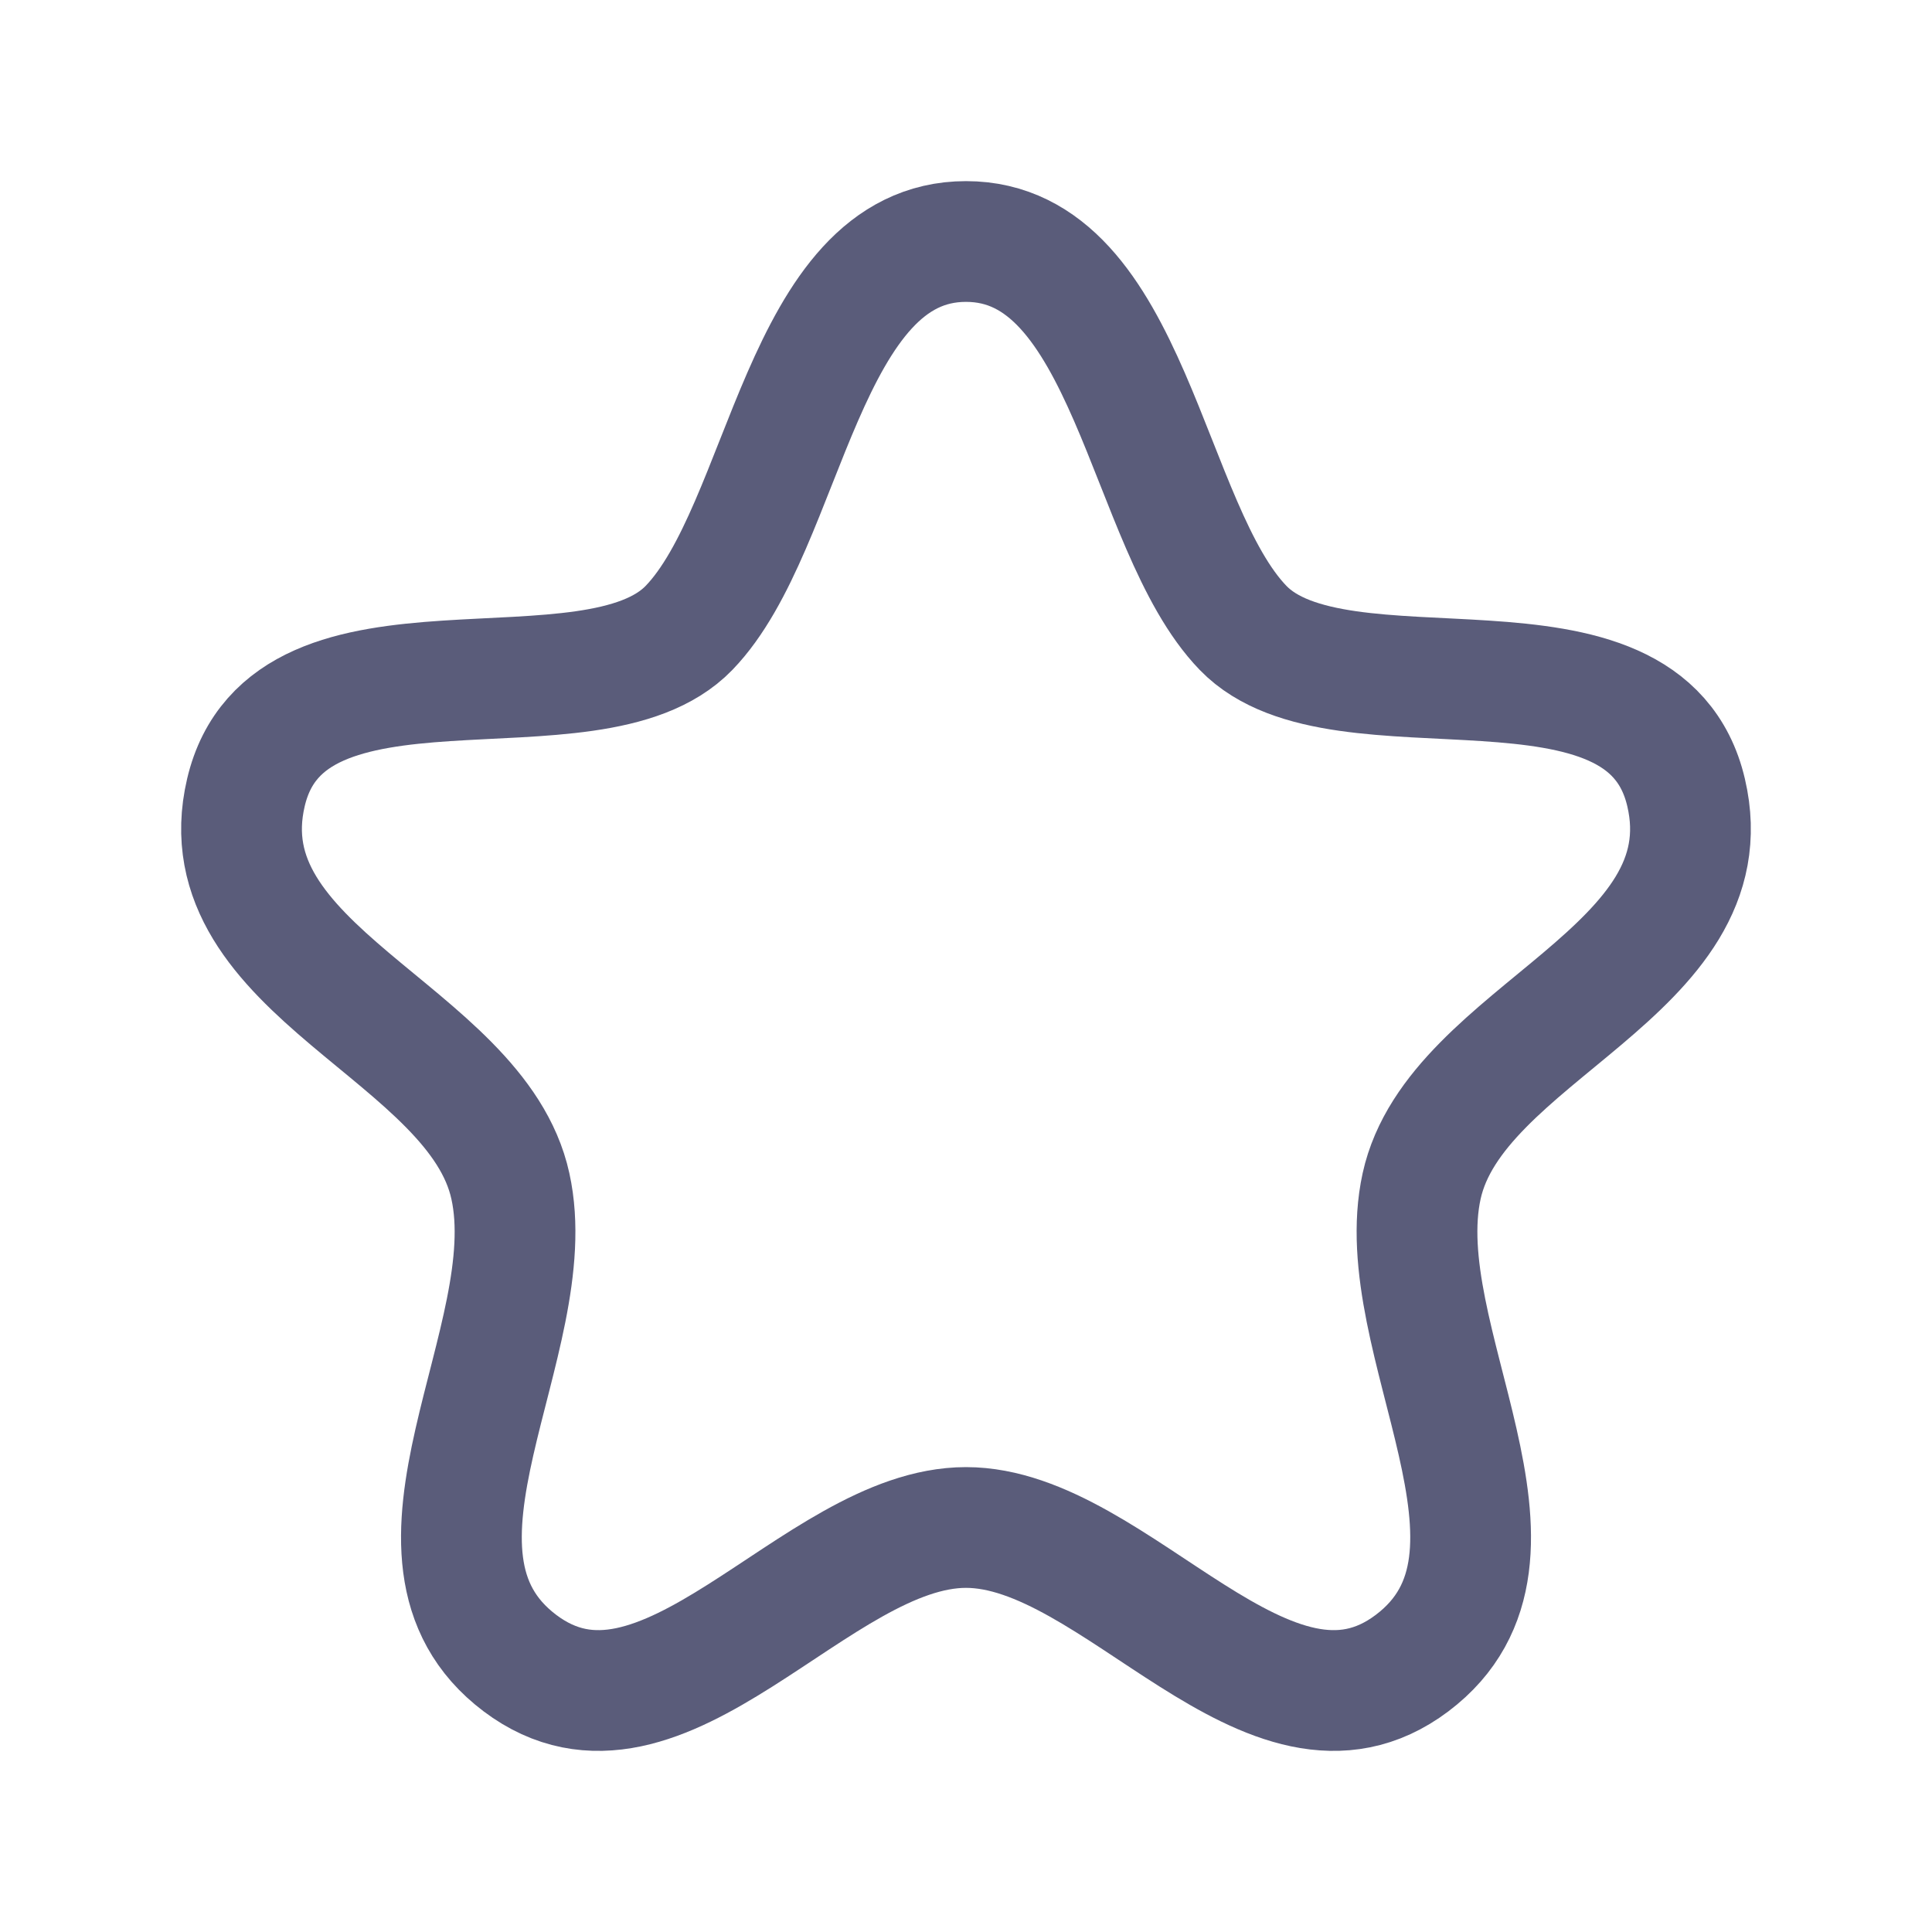 <svg xmlns="http://www.w3.org/2000/svg" width="24" height="24" viewBox="0 0 24 24" fill="none"><g id="Iconly/Curved/Light/Star"><g id="Star"><path id="Stroke 1" fill-rule="evenodd" clip-rule="evenodd" d="M12 3C9.964 3 9.771 6.547 8.559 7.8C7.347 9.053 3.578 7.62 3.055 9.844C2.532 12.069 5.922 12.824 6.34 14.734C6.761 16.643 4.689 19.325 6.459 20.66C8.229 21.994 10.134 18.975 12 18.975C13.866 18.975 15.771 21.994 17.541 20.66C19.311 19.325 17.241 16.643 17.66 14.734C18.079 12.824 21.468 12.069 20.945 9.844C20.423 7.62 16.653 9.053 15.442 7.8C14.23 6.547 14.036 3 12 3Z" stroke="#5A5C7A" stroke-width="1.5" stroke-linecap="round" stroke-linejoin="round"></path></g></g></svg>